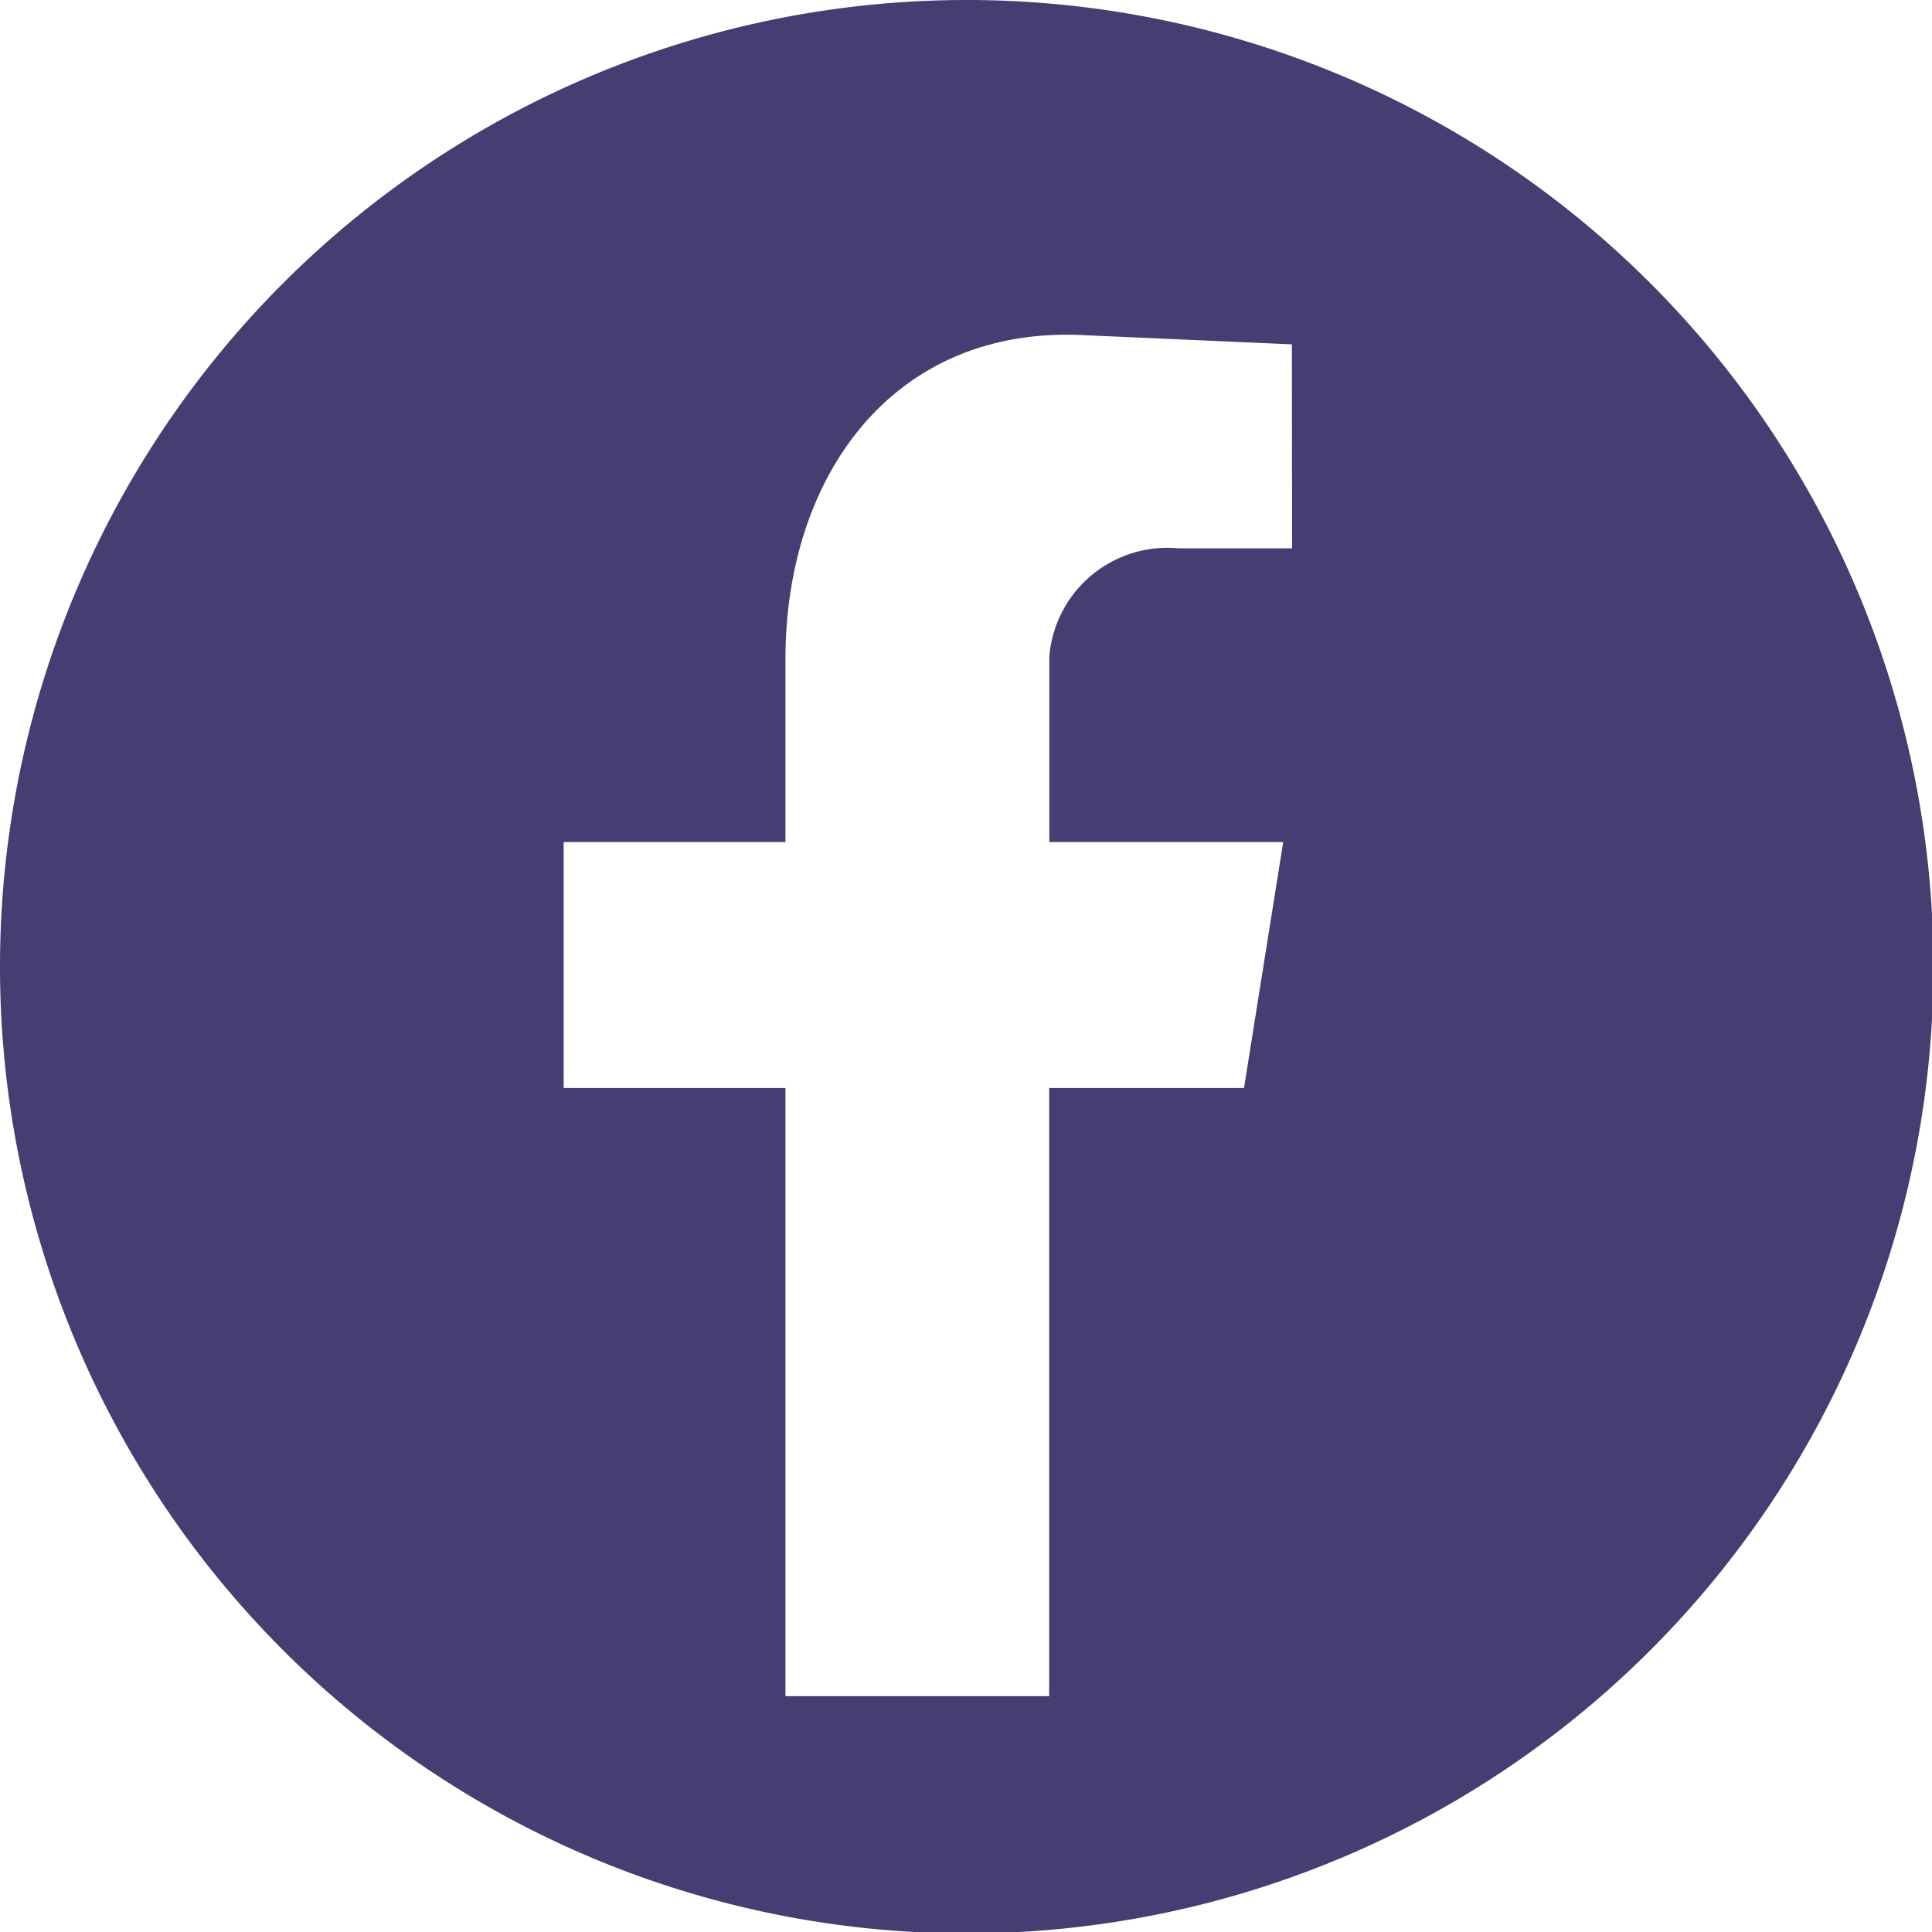 <svg id="Group_40" data-name="Group 40" xmlns="http://www.w3.org/2000/svg" xmlns:xlink="http://www.w3.org/1999/xlink" width="38" height="38" viewBox="0 0 38 38">
  <defs>
    <clipPath id="clip-path">
      <rect id="Rectangle_32" data-name="Rectangle 32" width="38" height="38" fill="#443e72"/>
    </clipPath>
  </defs>
  <g id="Group_39" data-name="Group 39" clip-path="url(#clip-path)">
    <path id="Path_47" data-name="Path 47" d="M19.014,0A19.014,19.014,0,1,0,38.028,19.014,19.014,19.014,0,0,0,19.014,0m6.4,10.785h-2.24a2.329,2.329,0,0,0-2.535,2.122v3.655h4.6L24.468,21.4H20.636V33.361H15.449V21.4H11.087V16.562h4.362v-3.6c0-3.6,2.122-6.6,5.953-6.366l4.008.177Z" transform="translate(0 0)" fill="#443e72" fill-rule="evenodd"/>
  </g>
</svg>
